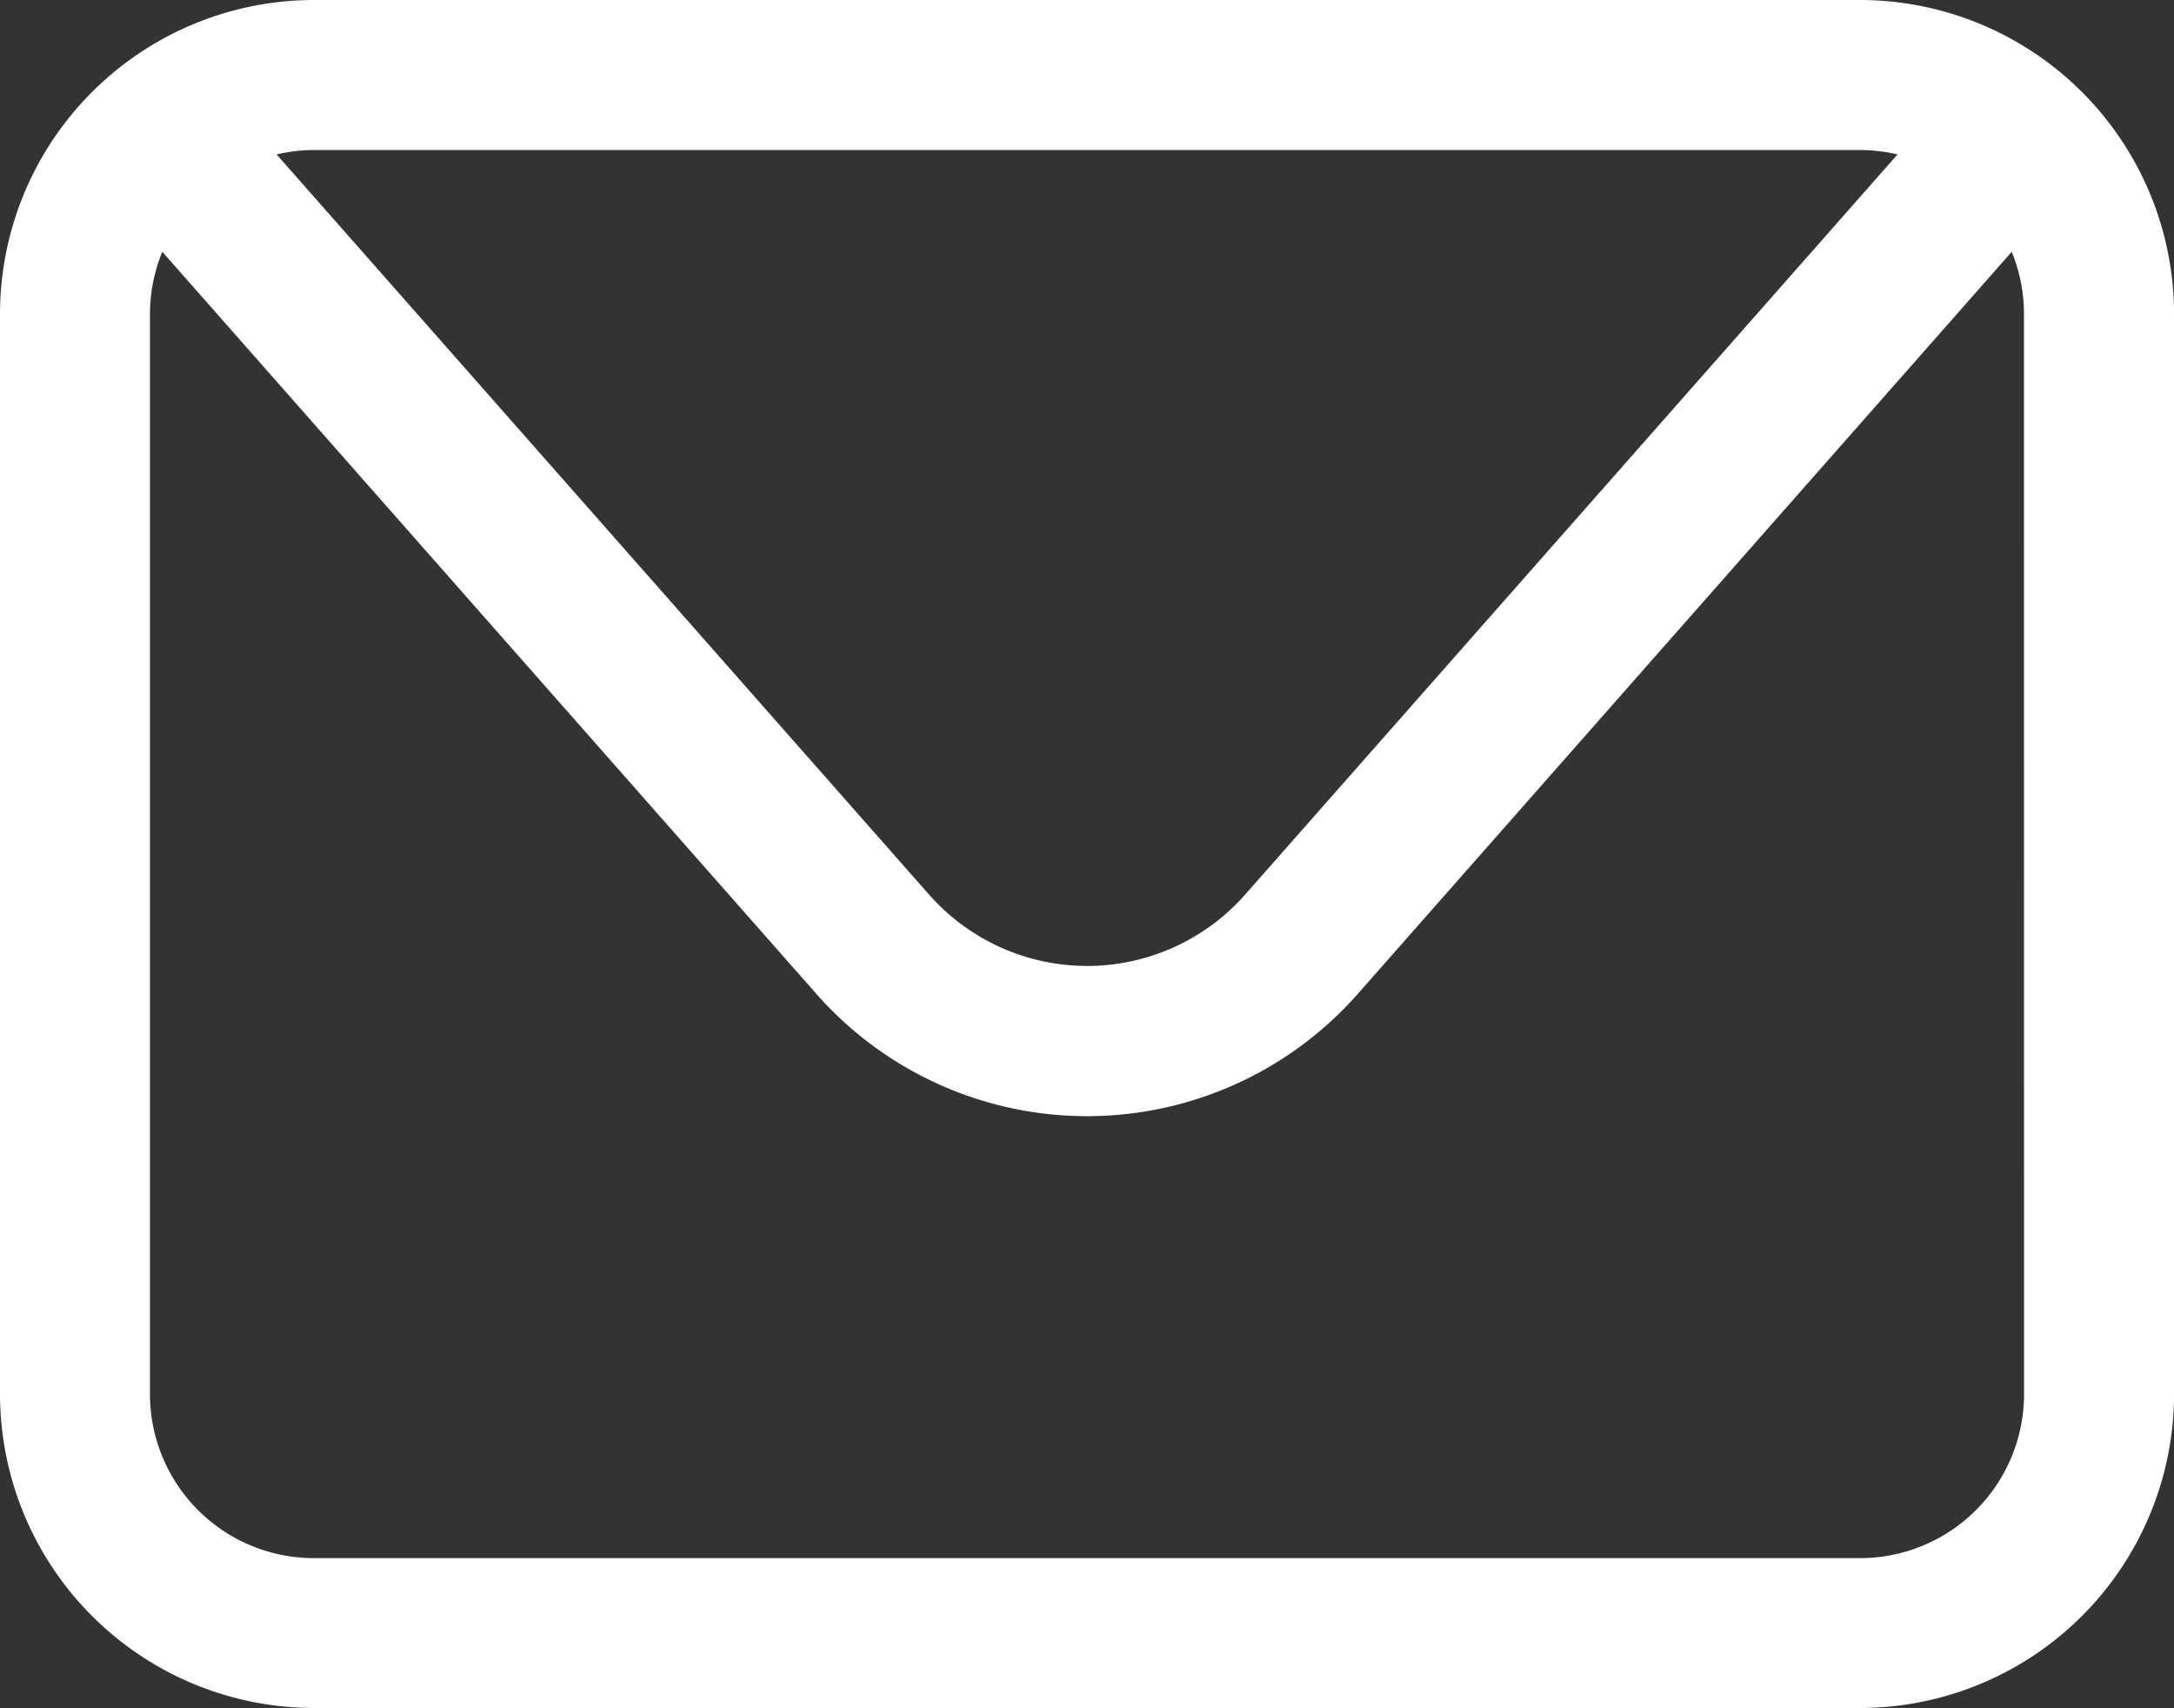<svg xmlns="http://www.w3.org/2000/svg" xmlns:xlink="http://www.w3.org/1999/xlink" id="Grupo_65" data-name="Grupo 65" width="33.488" height="26.308" viewBox="0 0 33.488 26.308"><rect x="0" y="0" width="33.488" height="26.308" fill="#333333" stroke="none"/><defs><clipPath id="clip-path"><rect id="Rect&#xE1;ngulo_2083" data-name="Rect&#xE1;ngulo 2083" width="33.489" height="26.308" fill="#fff"></rect></clipPath></defs><g id="Grupo_444" data-name="Grupo 444" transform="translate(0 0)" clip-path="url(#clip-path)"><path id="Trazado_322" data-name="Trazado 322" d="M28.654,0H4.834A4.84,4.84,0,0,0,0,4.835V21.473a4.84,4.84,0,0,0,4.834,4.835h23.82a4.841,4.841,0,0,0,4.835-4.835V4.835A4.841,4.841,0,0,0,28.654,0m0,2.311a2.519,2.519,0,0,1,.575.068l-10.049,11.4a3.245,3.245,0,0,1-4.869,0L4.261,2.379a2.517,2.517,0,0,1,.574-.068Zm2.524,19.162A2.527,2.527,0,0,1,28.654,24H4.834A2.527,2.527,0,0,1,2.31,21.473V4.835A2.522,2.522,0,0,1,2.5,3.878L12.576,15.31a5.558,5.558,0,0,0,8.338,0L30.988,3.879a2.5,2.5,0,0,1,.189.956Z" transform="translate(0 0)" fill="#fff"></path></g></svg>